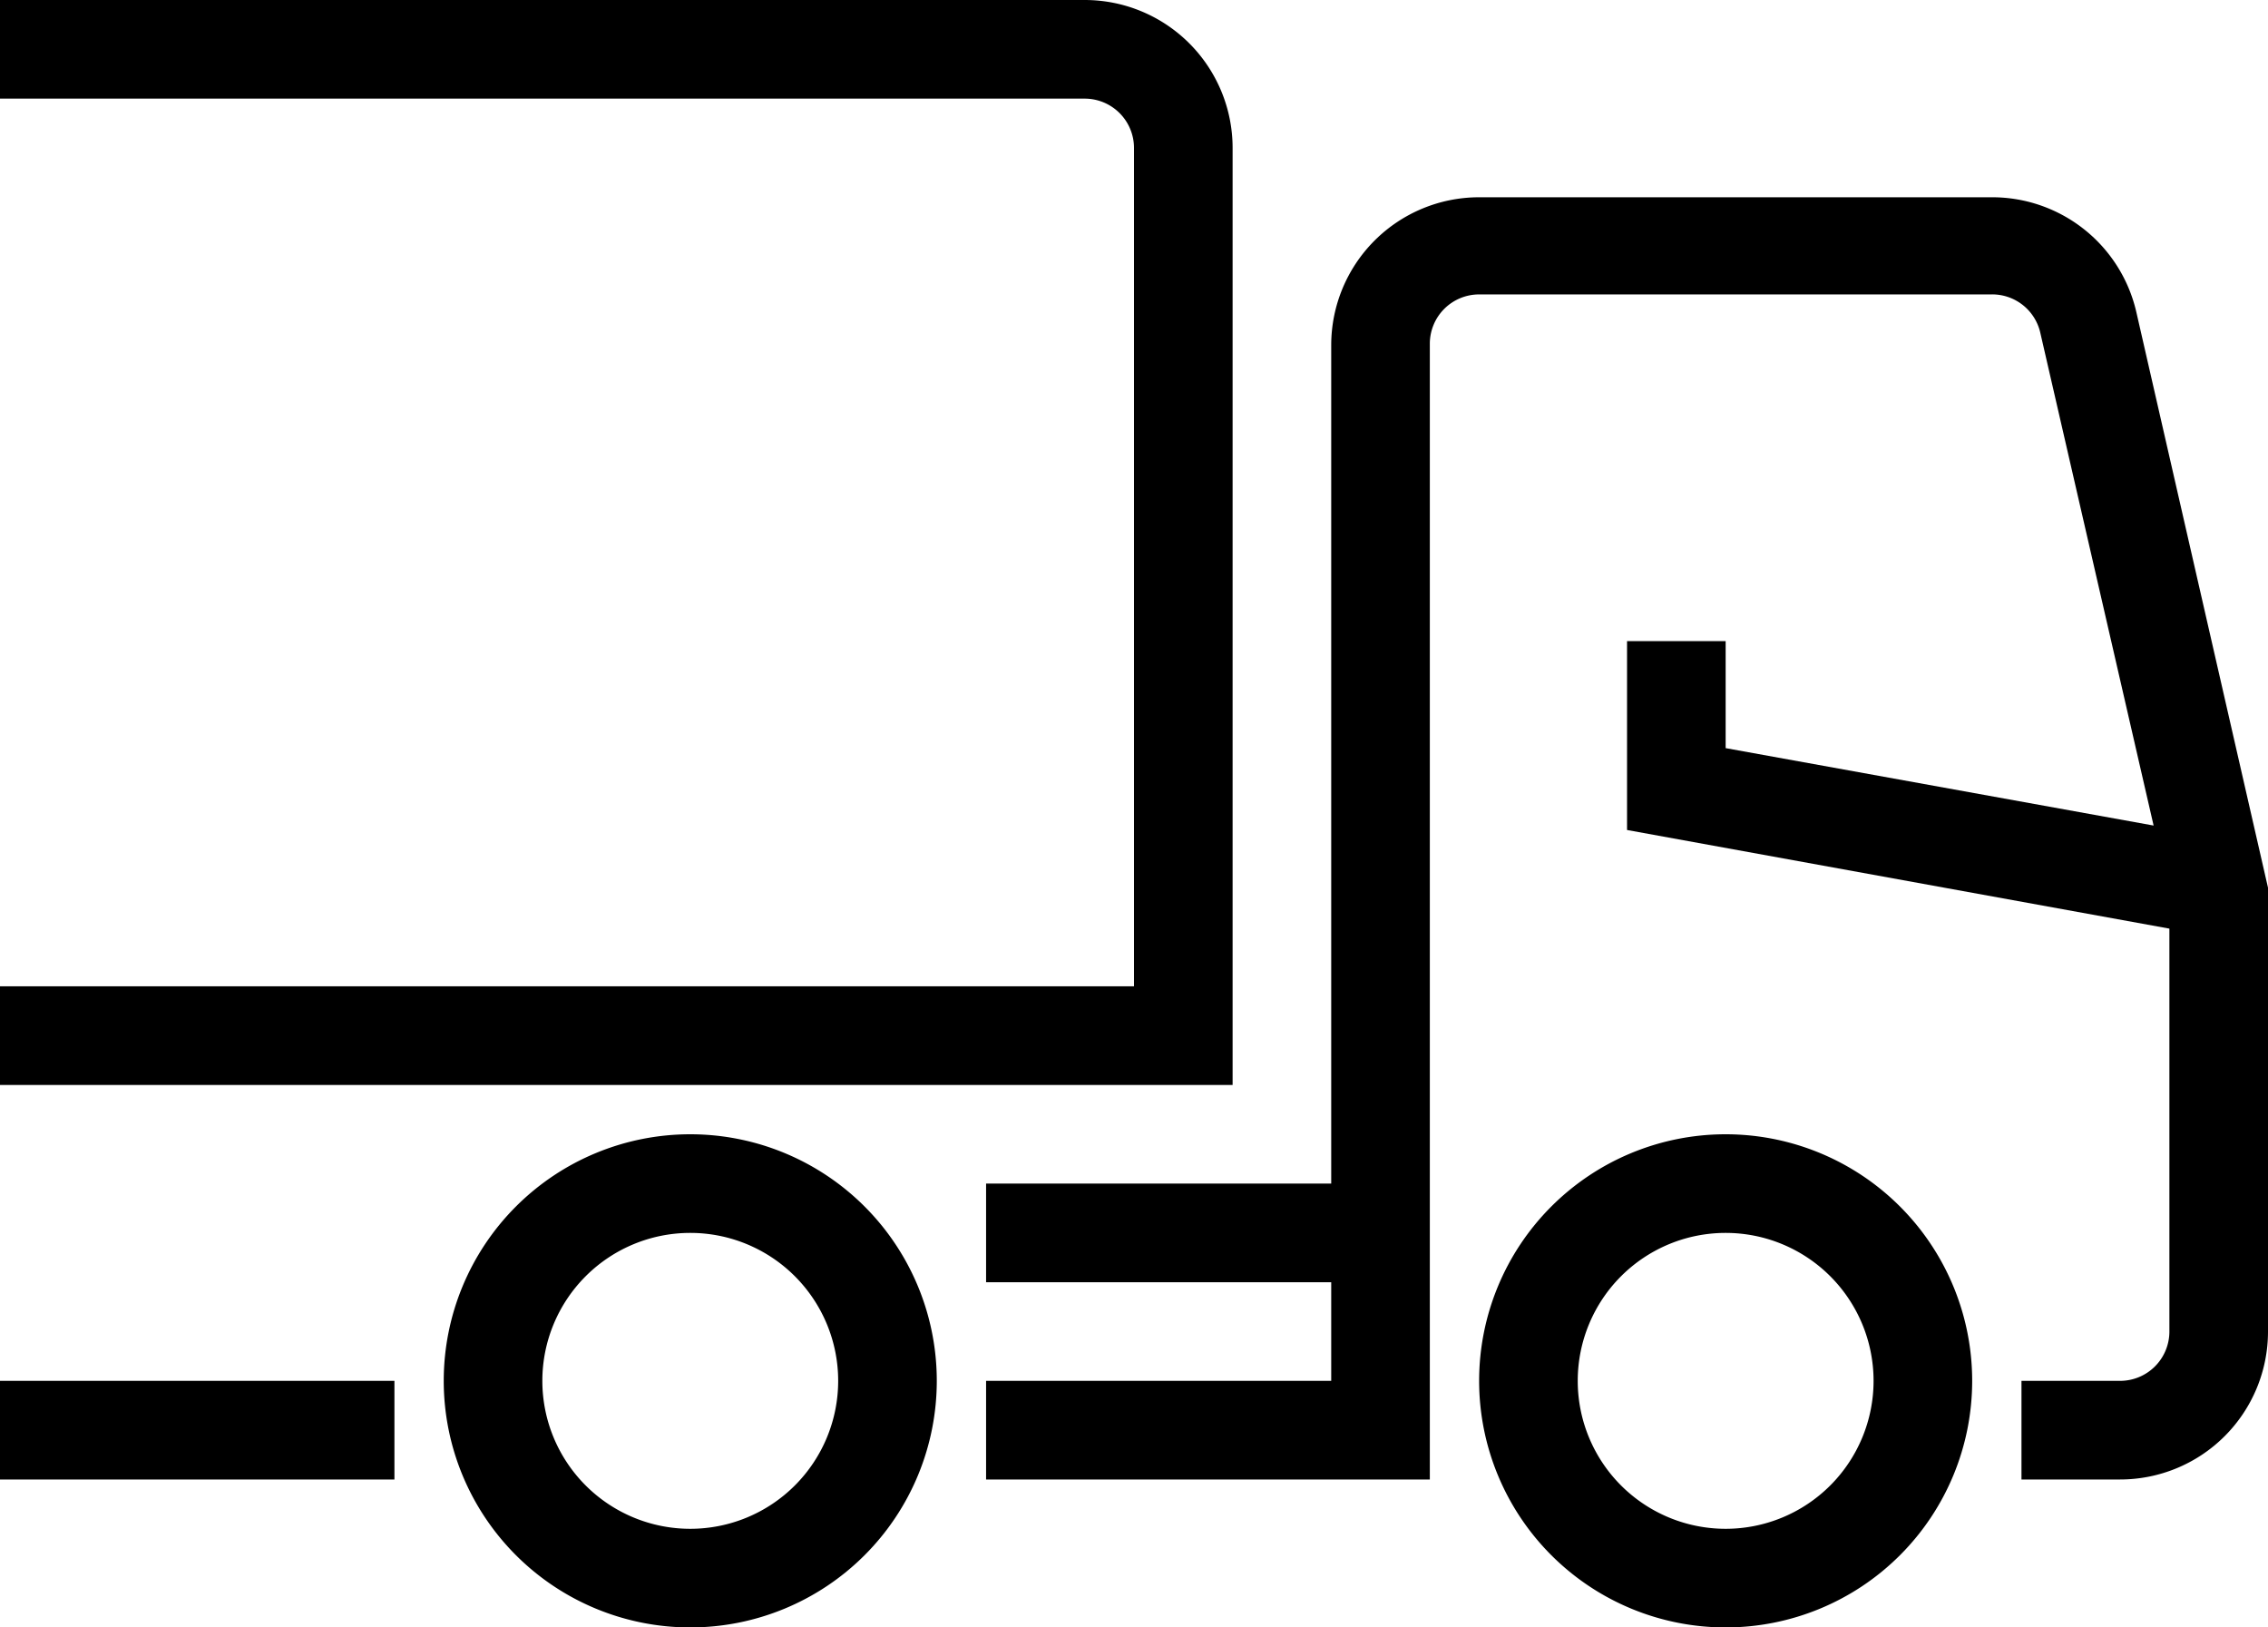 <svg id="Icon" xmlns="http://www.w3.org/2000/svg" viewBox="0 0 46 33"><path d="M36,31a5,5,0,1,0,5,5A5,5,0,0,0,36,31Zm0,8a3,3,0,1,1,3-3A3,3,0,0,1,36,39ZM15,31a5,5,0,1,0,5,5A5,5,0,0,0,15,31Zm0,8a3,3,0,1,1,3-3A3,3,0,0,1,15,39ZM47,26v9a3,3,0,0,1-3,3H42V36h2a1,1,0,0,0,1-1V26.83l-11-2V21h2v2.17l8.68,1.57-2.3-10a1,1,0,0,0-1-.77H31a1,1,0,0,0-1,1V38H21V36h7V34H21V32h7V15a3,3,0,0,1,3-3H41.41a3,3,0,0,1,2.92,2.33ZM26,30H1V28H24V11a1,1,0,0,0-1-1H1V8H23a3,3,0,0,1,3,3ZM1,36H9v2H1Z" transform="translate(-1 -8)"/></svg>